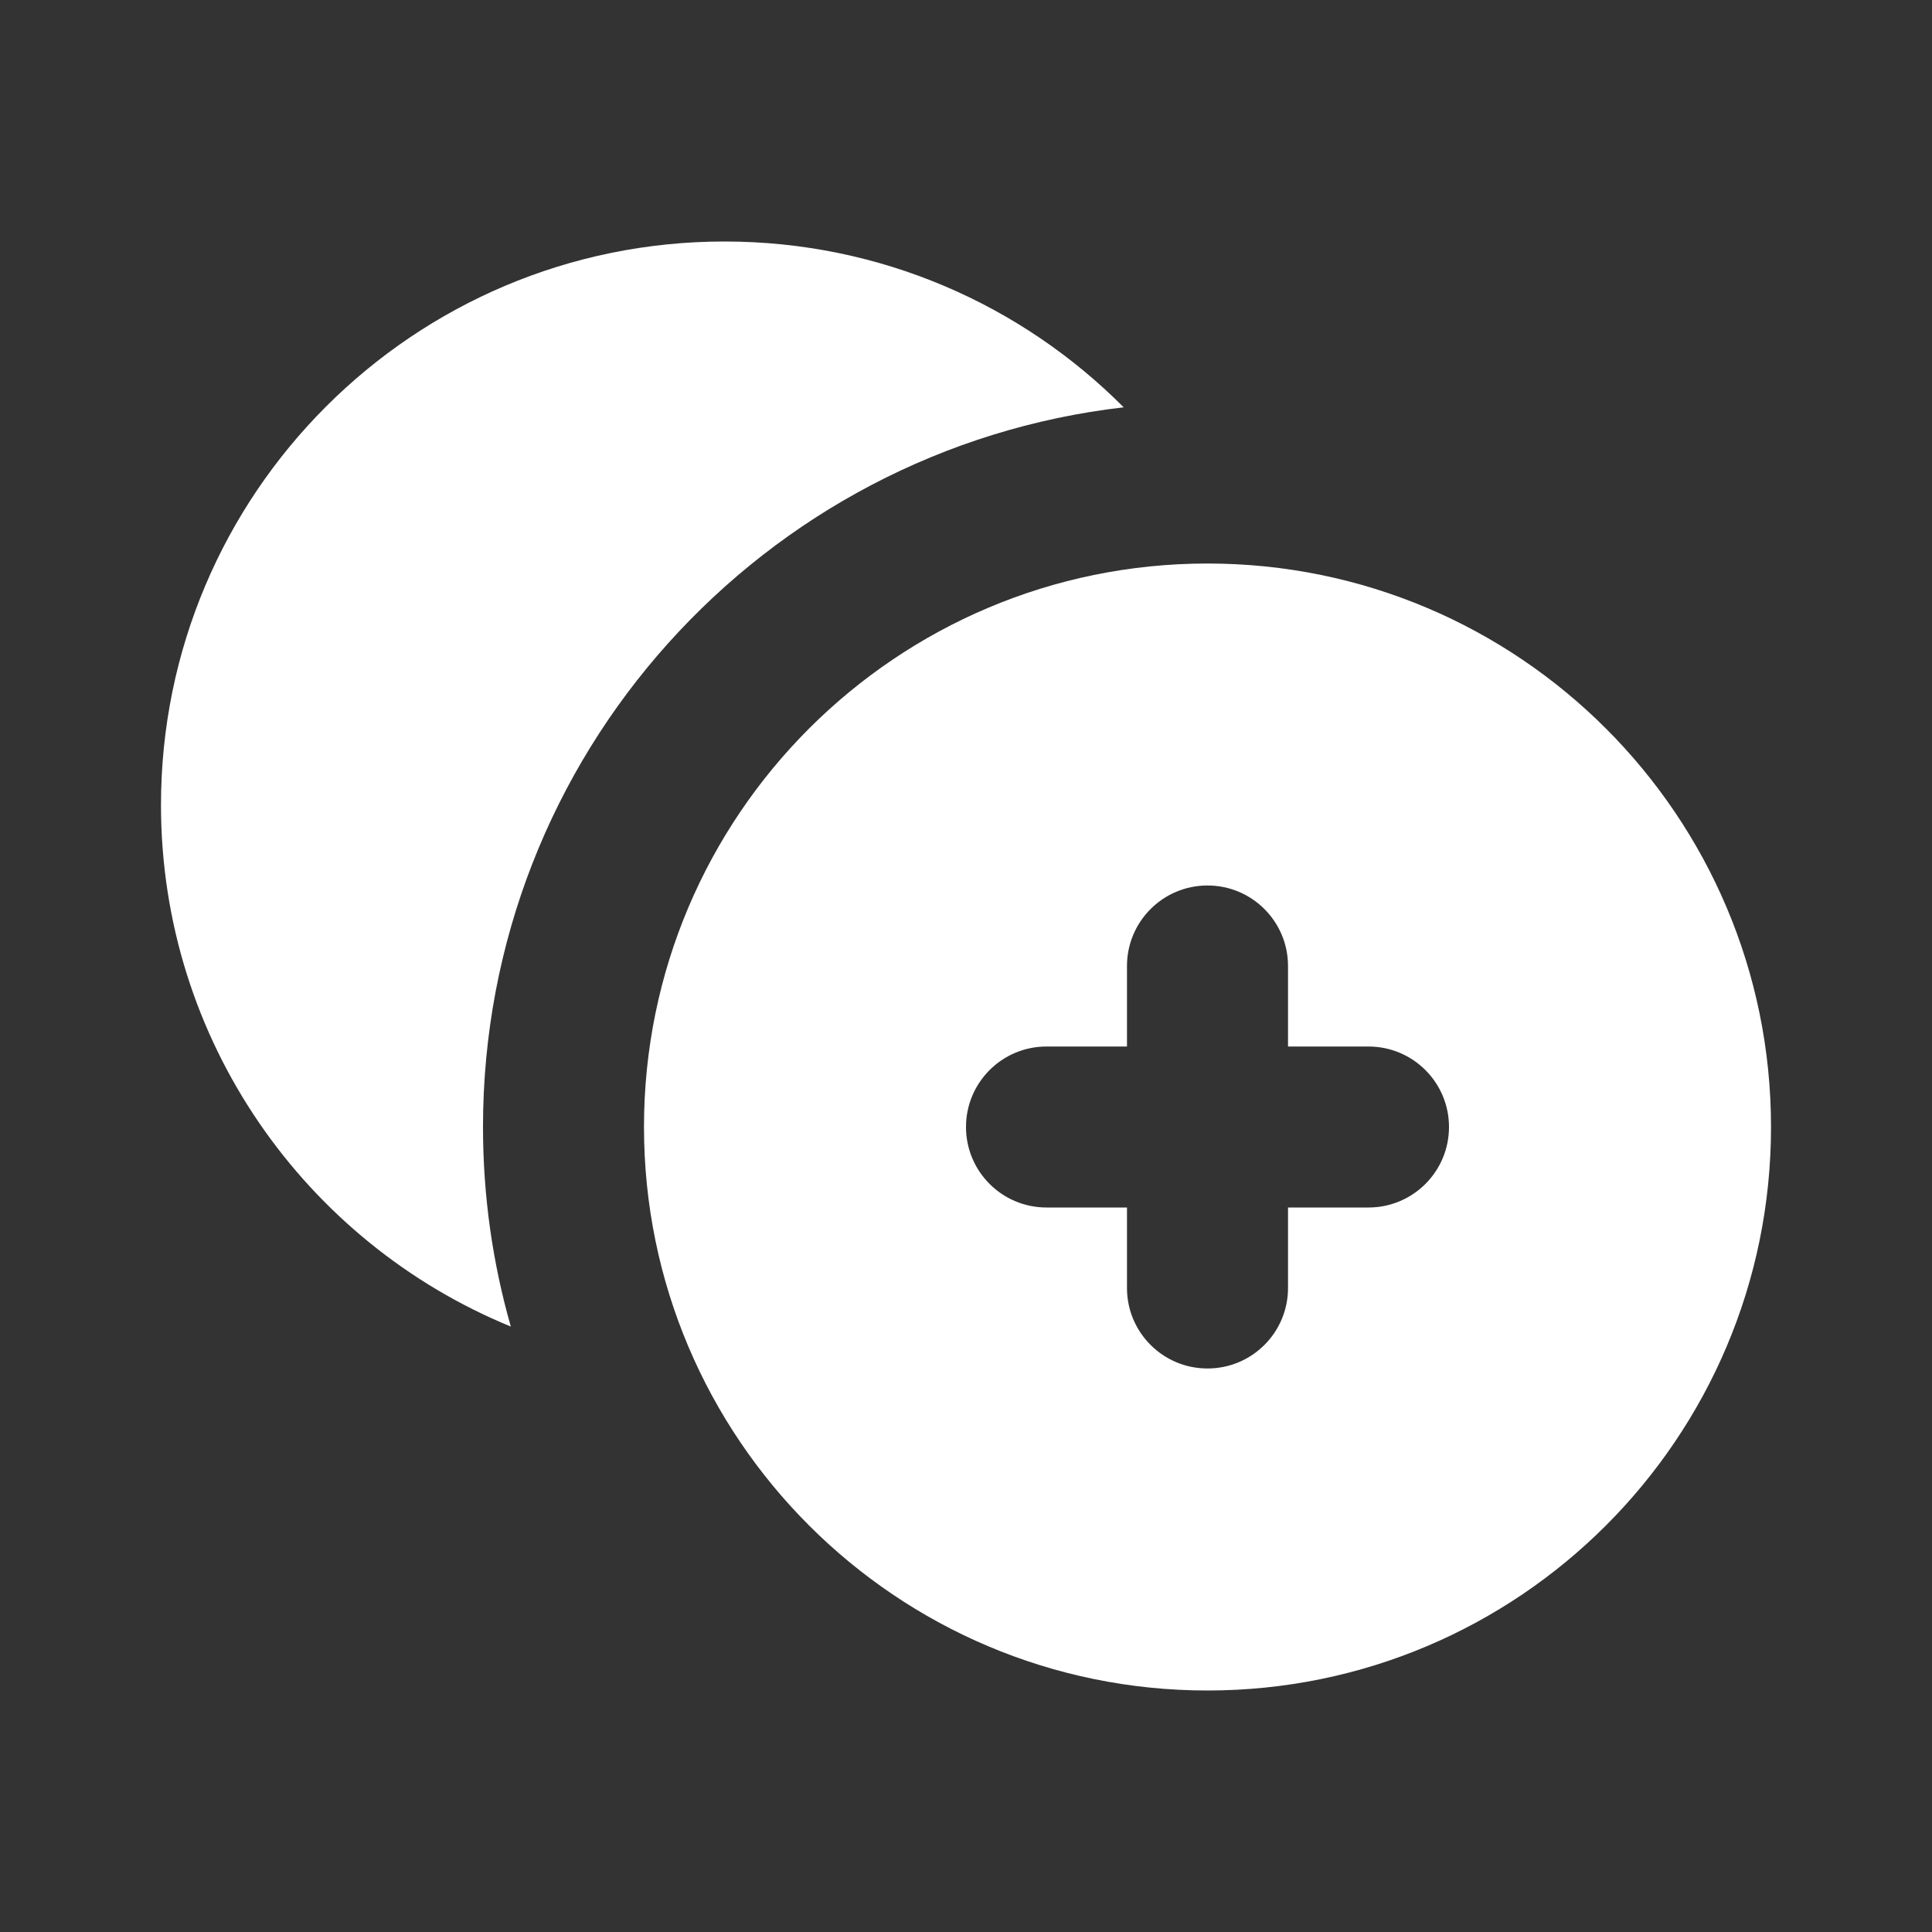 <svg width="40" height="40" viewBox="0 0 40 40" fill="none" xmlns="http://www.w3.org/2000/svg">
<rect x="0" y="0" width="40" height="40" fill="#333333" stroke="none"/>
<path d="M10 23.333C10 15.636 15.798 9.293 23.265 8.433C21.153 6.312 18.23 5 15 5C8.557 5 3.333 10.223 3.333 16.667C3.333 21.544 6.327 25.723 10.576 27.465C10.201 26.153 10 24.767 10 23.333Z" fill="white"/>
<path fill-rule="evenodd" clip-rule="evenodd" d="M25 35C31.443 35 36.667 29.777 36.667 23.333C36.667 16.89 31.443 11.667 25 11.667C18.557 11.667 13.333 16.89 13.333 23.333C13.333 29.777 18.557 35 25 35ZM26.667 20C26.667 19.079 25.921 18.333 25 18.333C24.079 18.333 23.333 19.079 23.333 20V21.667H21.667C20.746 21.667 20 22.413 20 23.333C20 24.254 20.746 25 21.667 25H23.333V26.667C23.333 27.587 24.079 28.333 25 28.333C25.921 28.333 26.667 27.587 26.667 26.667V25H28.333C29.254 25 30 24.254 30 23.333C30 22.413 29.254 21.667 28.333 21.667H26.667V20Z" fill="white"/>
</svg>
